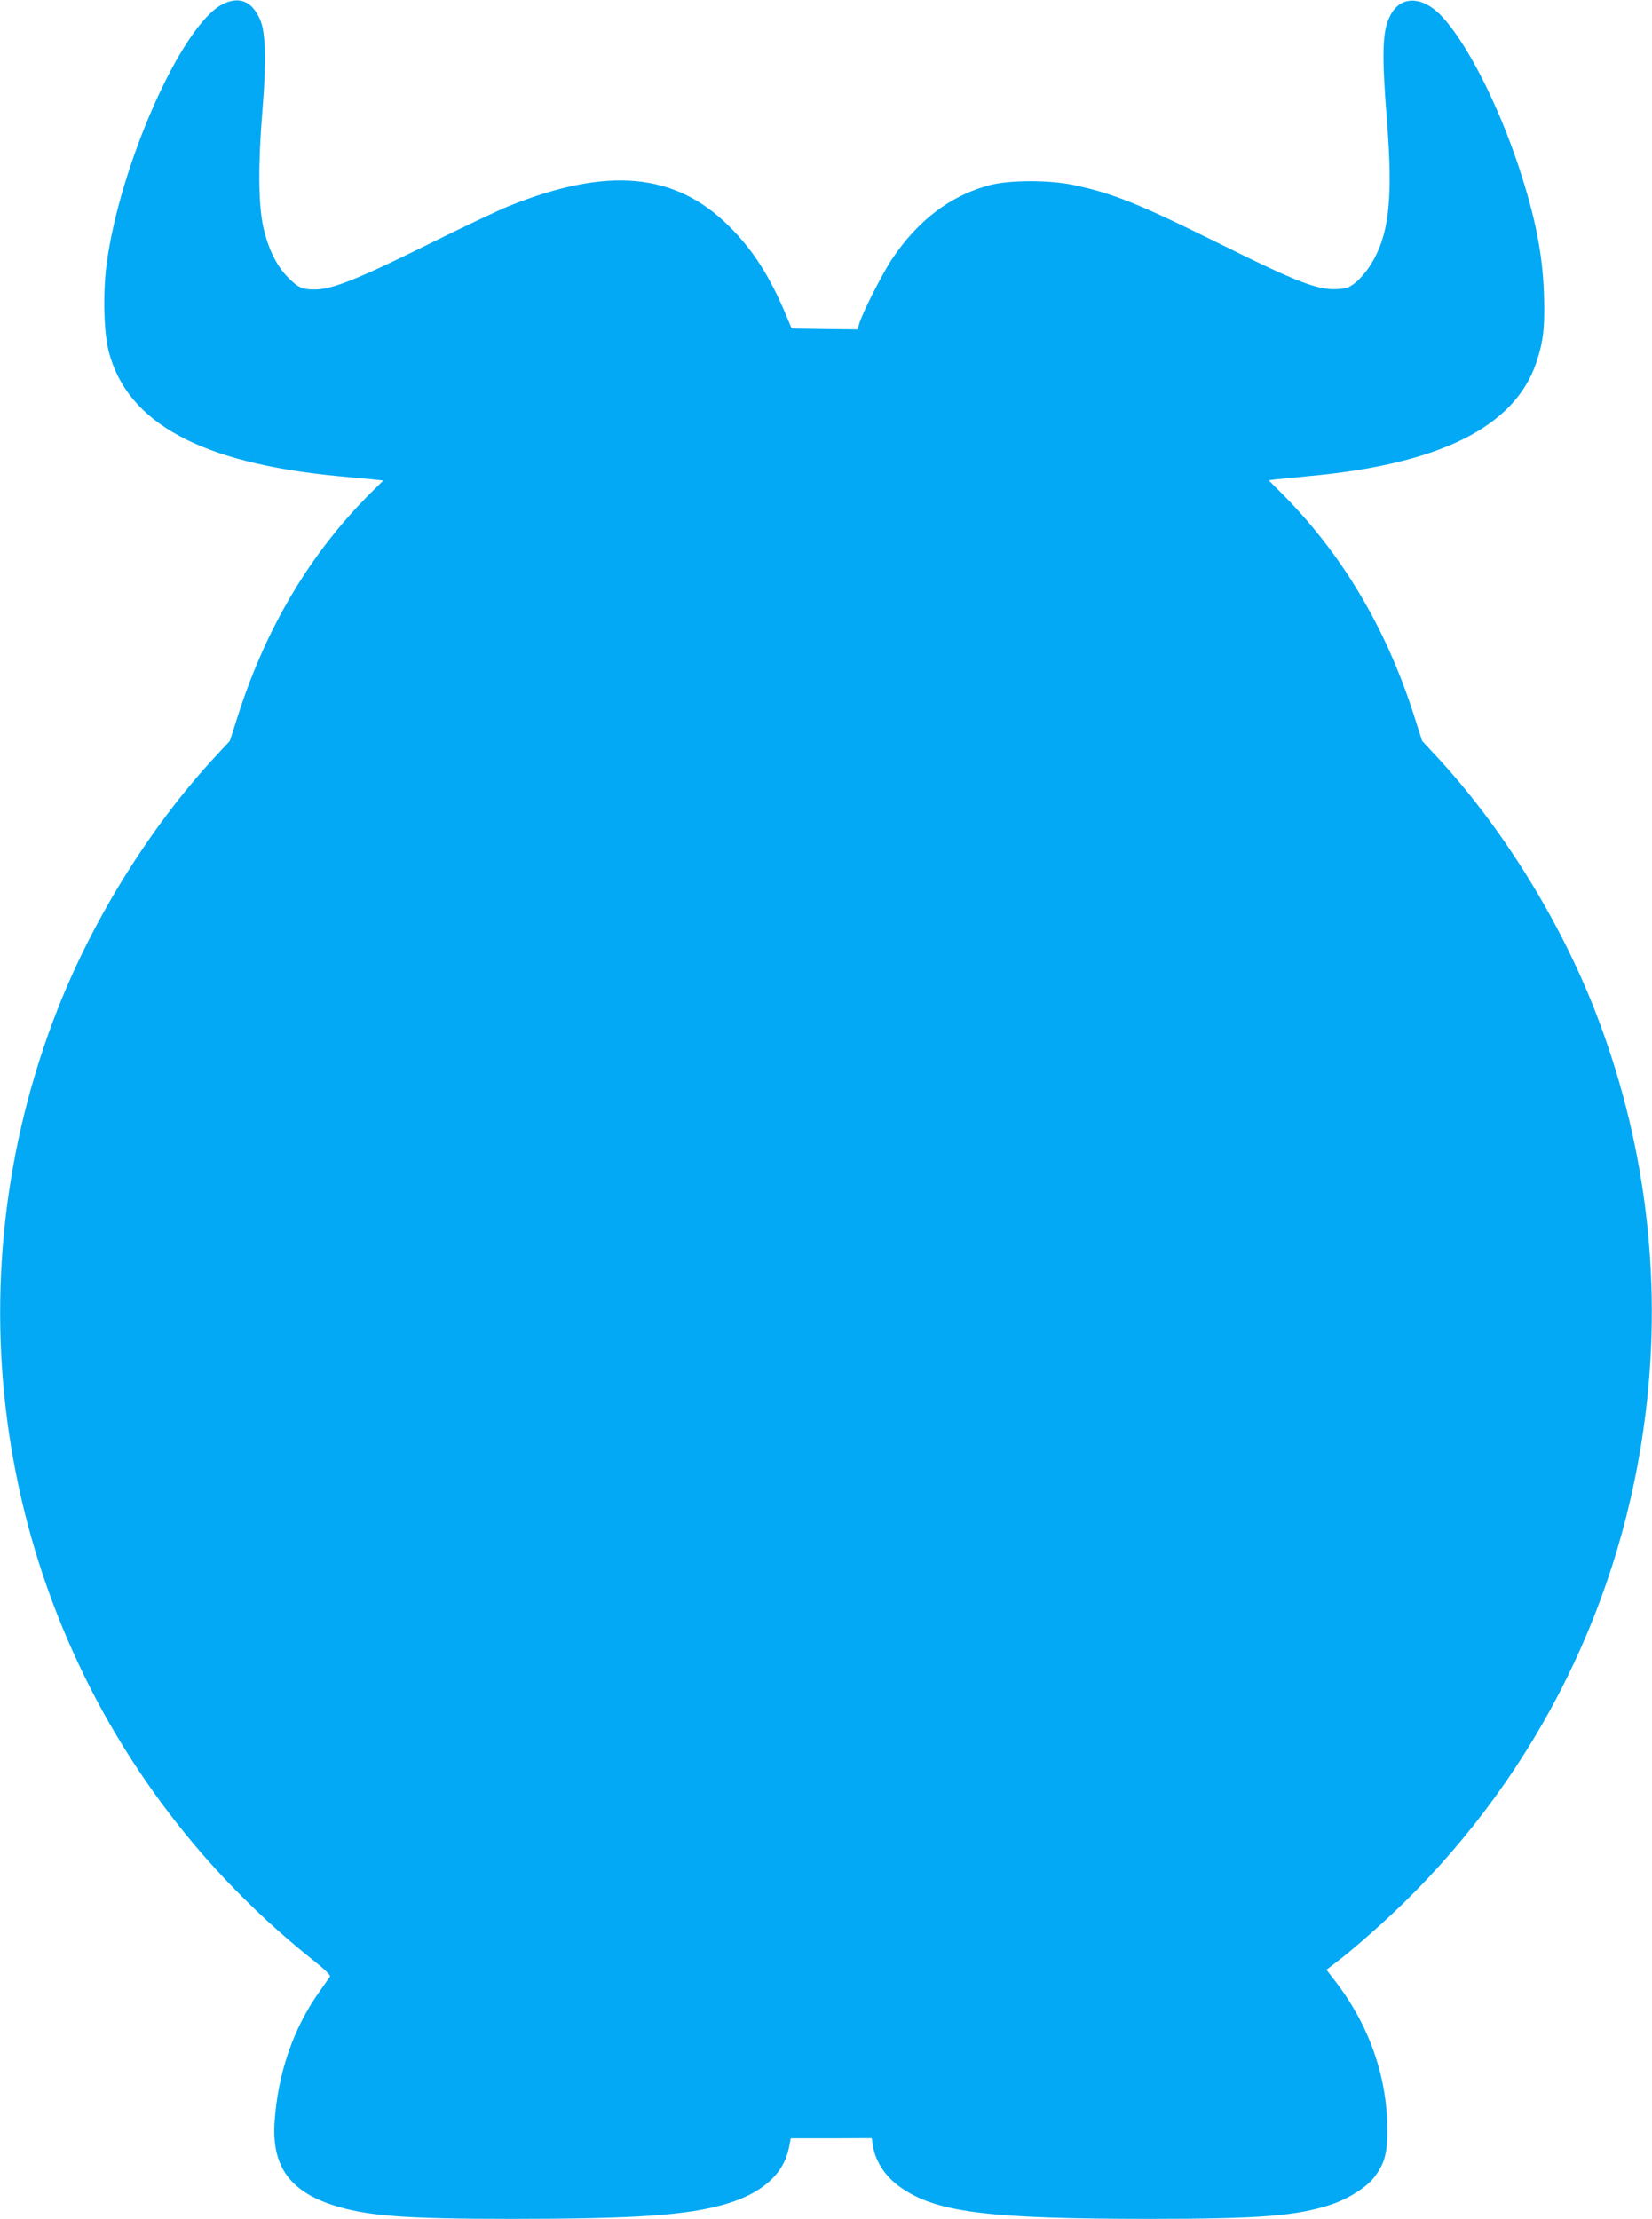 <?xml version="1.0" standalone="no"?>
<!DOCTYPE svg PUBLIC "-//W3C//DTD SVG 20010904//EN"
 "http://www.w3.org/TR/2001/REC-SVG-20010904/DTD/svg10.dtd">
<svg version="1.0" xmlns="http://www.w3.org/2000/svg"
 width="953pt" height="1280pt" viewBox="0 0 953 1280"
 preserveAspectRatio="xMidYMid meet">
<g transform="translate(0,1280) scale(0.1,-0.1)"
fill="#03a9f4" stroke="none">
<path d="M1283 12775 c-235 -119 -595 -931 -669 -1506 -21 -172 -15 -388 14
-500 109 -410 531 -639 1316 -715 88 -8 185 -17 214 -20 l53 -6 -72 -71 c-347
-346 -603 -775 -765 -1281 l-48 -150 -79 -85 c-374 -402 -707 -935 -914 -1461
-623 -1586 -358 -3378 697 -4710 225 -285 492 -552 783 -783 58 -46 95 -82 91
-89 -4 -6 -31 -44 -59 -84 -151 -210 -242 -472 -261 -754 -17 -251 84 -397
331 -479 196 -64 409 -81 1040 -81 708 0 1012 21 1230 85 211 62 335 172 366
325 l11 55 233 0 234 1 6 -41 c16 -101 80 -193 179 -256 204 -133 508 -169
1421 -169 630 0 843 17 1040 81 105 35 210 102 255 162 60 81 74 137 73 282
-2 302 -109 601 -304 851 l-47 61 51 39 c102 77 264 220 391 343 779 761 1269
1754 1400 2836 96 787 -6 1584 -297 2325 -207 526 -540 1059 -914 1461 l-79
85 -48 150 c-162 506 -418 934 -765 1281 l-72 72 33 5 c18 2 110 11 203 20
750 69 1180 283 1306 650 42 122 52 208 46 396 -8 238 -50 448 -147 742 -119
357 -292 697 -435 856 -114 126 -244 132 -305 12 -46 -88 -50 -214 -19 -607
36 -461 12 -667 -100 -840 -21 -32 -57 -74 -81 -93 -38 -30 -52 -35 -109 -38
-107 -6 -232 42 -645 247 -487 242 -640 304 -869 353 -144 31 -377 30 -491 -1
-224 -60 -413 -204 -561 -427 -58 -87 -177 -323 -190 -377 l-7 -27 -191 2
-190 3 -33 79 c-94 224 -191 375 -328 511 -311 309 -699 345 -1266 118 -63
-25 -280 -128 -481 -228 -394 -195 -544 -255 -642 -255 -74 0 -96 10 -155 69
-67 67 -117 170 -144 296 -28 130 -29 365 -4 668 23 279 19 450 -13 523 -47
108 -121 138 -218 89z"/>
</g>
</svg>
